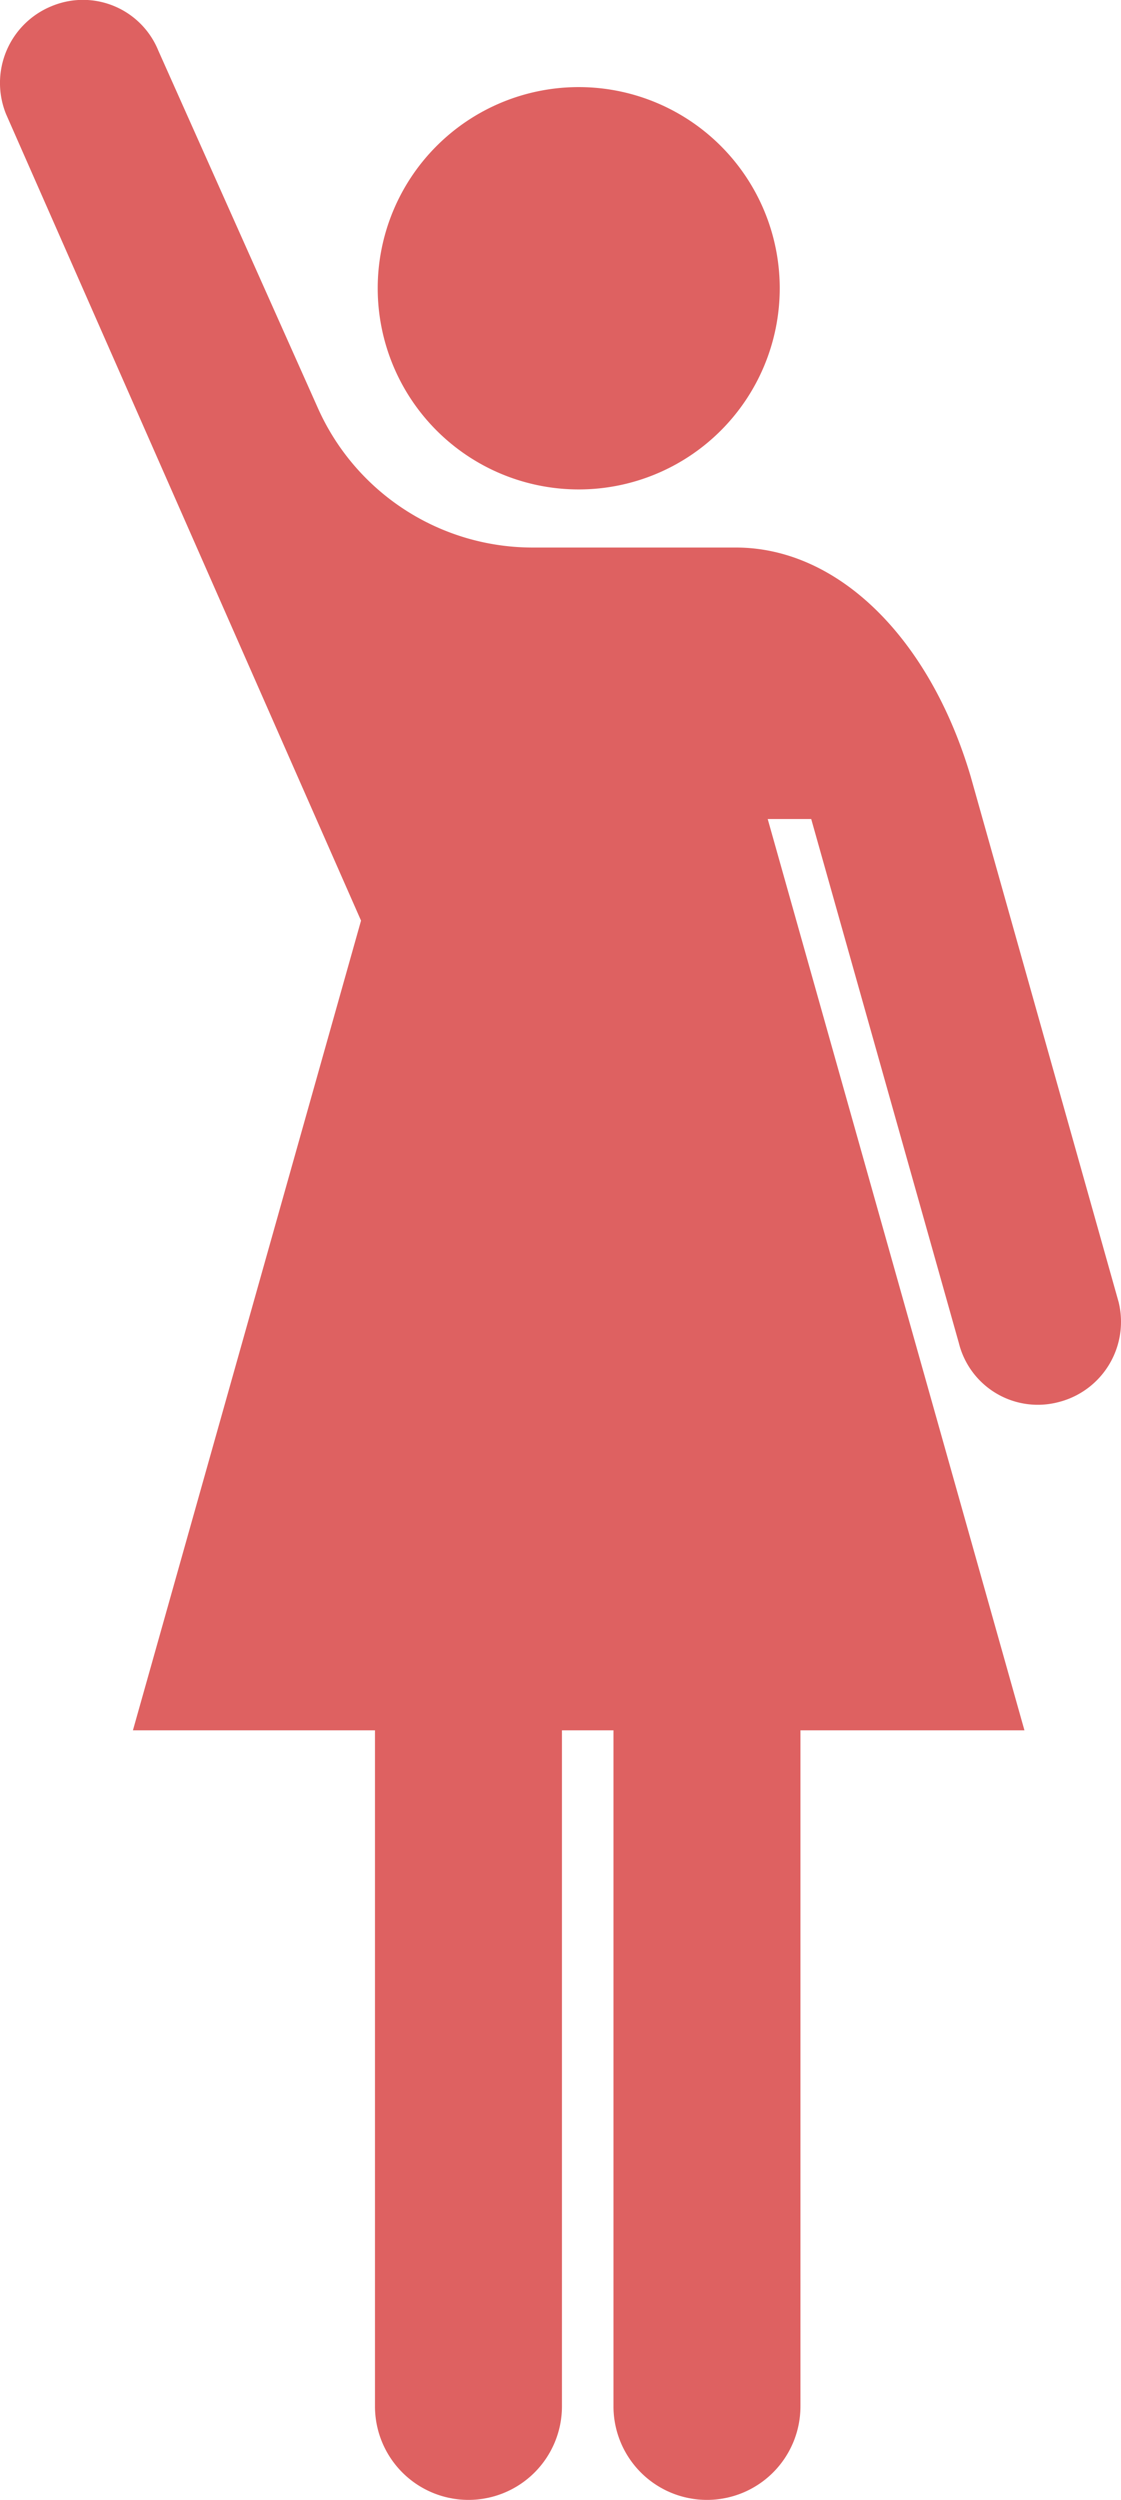 <svg xmlns="http://www.w3.org/2000/svg" width="63.246" height="140.93" viewBox="0 0 63.246 140.93">
  <g id="women" transform="translate(0)">
    <path id="パス_65533" data-name="パス 65533" d="M229.875,40.523a11.341,11.341,0,1,0-11.339-11.344A11.342,11.342,0,0,0,229.875,40.523Z" transform="translate(-197.226 -12.931)" fill="#de6161"/>
    <path id="パス_65532" data-name="パス 65532" d="M204.223,73.393l-8.346-29.626c-2.3-7.761-7.45-12.9-13.25-12.9H171.164a13.265,13.265,0,0,1-12.112-7.855L150.043,2.845A4.59,4.59,0,0,0,144.005.356a4.675,4.675,0,0,0-2.546,6.086L161.483,51.9,148.613,97.548H162.27v38.109a5.274,5.274,0,0,0,10.549,0V97.548h2.907v38.109a5.274,5.274,0,0,0,10.549,0V97.548h12.638L184.428,46.173h2.454l8.328,29.535a4.59,4.59,0,0,0,5.612,3.339A4.669,4.669,0,0,0,204.223,73.393Z" transform="translate(-141.114 0)" fill="#de6161"/>
  </g>
</svg>
